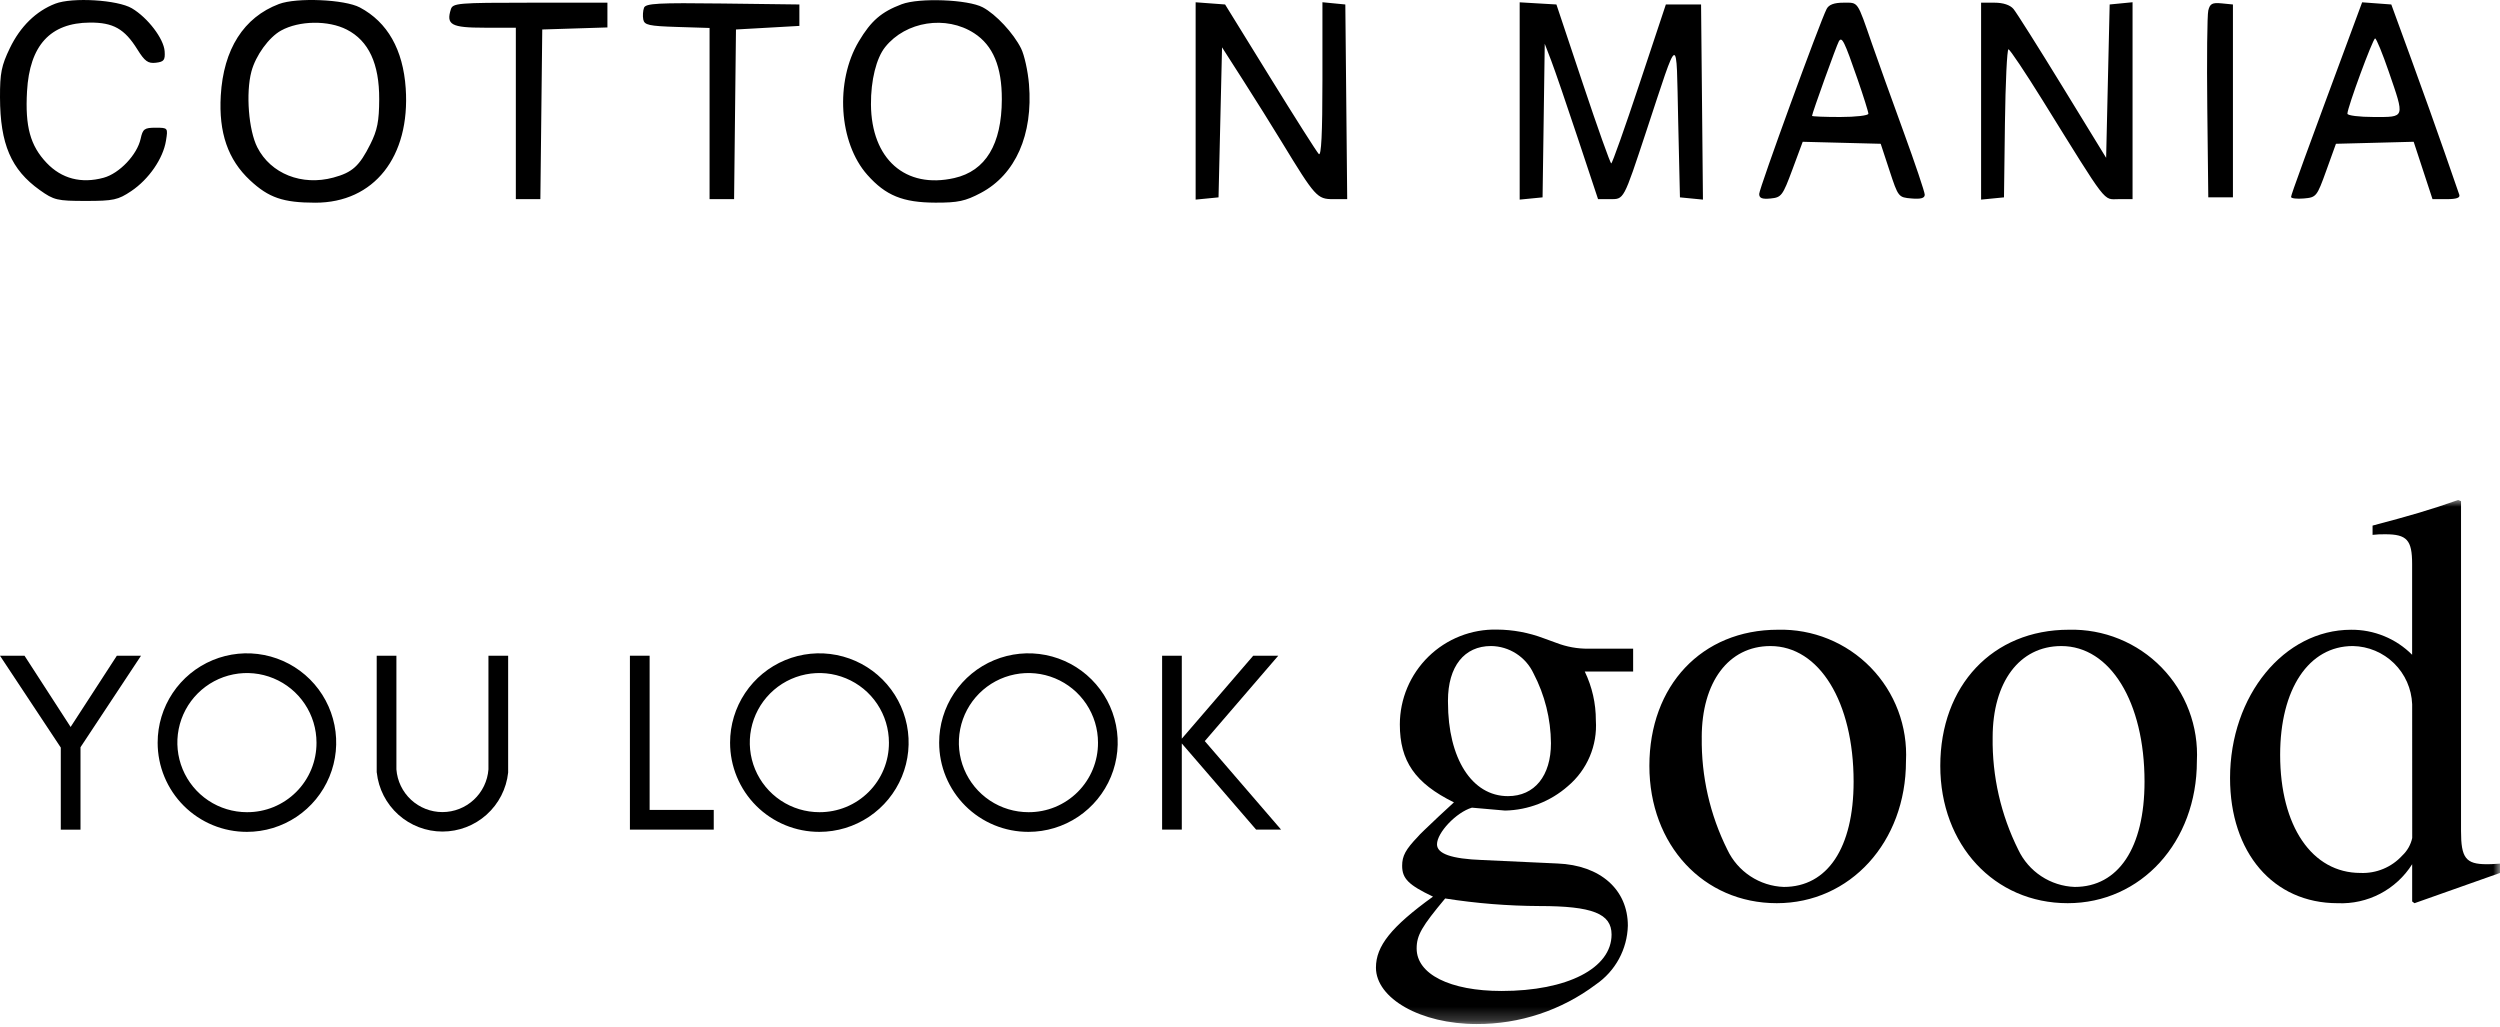 <svg xmlns="http://www.w3.org/2000/svg" fill="none" viewBox="0 0 185 76" height="76" width="185">
<path fill="black" d="M8.645 48.526L5.226 53.796L1.816 48.526H0L4.498 55.321V61.395H5.957V55.295L10.433 48.526H8.645Z"></path>
<mask height="39" width="185" y="37" x="0" maskUnits="userSpaceOnUse" style="mask-type:luminance" id="mask0_693_21">
<path fill="white" d="M185 37H0V75.791H185V37Z"></path>
</mask>
<g mask="url(#mask0_693_21)">
<path fill="black" d="M11.666 54.957C11.665 53.651 12.052 52.373 12.777 51.286C13.502 50.199 14.533 49.351 15.74 48.85C16.947 48.349 18.275 48.218 19.557 48.472C20.838 48.726 22.016 49.354 22.941 50.278C23.865 51.201 24.495 52.378 24.751 53.659C25.007 54.94 24.877 56.269 24.377 57.476C23.878 58.684 23.032 59.716 21.946 60.443C20.86 61.169 19.583 61.558 18.276 61.558C17.408 61.56 16.549 61.391 15.746 61.06C14.944 60.729 14.215 60.243 13.601 59.63C12.987 59.017 12.5 58.288 12.168 57.486C11.836 56.684 11.665 55.825 11.666 54.957ZM23.421 54.957C23.421 53.939 23.12 52.943 22.555 52.096C21.989 51.248 21.185 50.588 20.244 50.198C19.303 49.808 18.268 49.705 17.269 49.904C16.27 50.102 15.352 50.593 14.632 51.313C13.912 52.033 13.421 52.951 13.223 53.95C13.024 54.949 13.127 55.984 13.517 56.925C13.907 57.866 14.567 58.67 15.415 59.236C16.262 59.801 17.258 60.102 18.276 60.102C18.953 60.105 19.623 59.975 20.249 59.718C20.875 59.46 21.444 59.081 21.922 58.603C22.401 58.125 22.779 57.556 23.037 56.93C23.294 56.304 23.424 55.634 23.421 54.957Z"></path>
<path fill="black" d="M27.876 57.17V48.523H29.334V56.934C29.399 57.794 29.785 58.596 30.417 59.182C31.049 59.768 31.878 60.094 32.74 60.094C33.601 60.094 34.431 59.768 35.062 59.182C35.694 58.596 36.081 57.794 36.145 56.934V48.523H37.603V57.17C37.474 58.369 36.906 59.478 36.009 60.283C35.112 61.089 33.949 61.535 32.743 61.535C31.537 61.535 30.374 61.089 29.476 60.283C28.579 59.478 28.012 58.369 27.882 57.17"></path>
<path fill="black" d="M52.817 59.934V61.392H46.614V48.523H48.072V59.934H52.817Z"></path>
<path fill="black" d="M54.026 54.957C54.025 53.651 54.412 52.373 55.137 51.286C55.862 50.199 56.893 49.351 58.1 48.85C59.307 48.349 60.635 48.218 61.917 48.472C63.198 48.726 64.376 49.354 65.301 50.278C66.225 51.201 66.855 52.378 67.111 53.659C67.367 54.94 67.236 56.269 66.737 57.476C66.238 58.684 65.392 59.716 64.306 60.443C63.22 61.169 61.943 61.558 60.636 61.558C59.769 61.56 58.909 61.391 58.106 61.06C57.304 60.729 56.575 60.243 55.961 59.63C55.347 59.017 54.86 58.288 54.528 57.486C54.196 56.684 54.025 55.825 54.026 54.957ZM65.781 54.957C65.781 53.939 65.48 52.943 64.914 52.095C64.349 51.248 63.545 50.588 62.604 50.198C61.663 49.807 60.627 49.705 59.629 49.904C58.63 50.103 57.712 50.593 56.992 51.313C56.272 52.034 55.781 52.952 55.583 53.951C55.385 54.95 55.487 55.985 55.877 56.926C56.268 57.867 56.928 58.671 57.776 59.236C58.623 59.801 59.619 60.102 60.638 60.102C61.314 60.105 61.984 59.974 62.61 59.717C63.236 59.46 63.804 59.081 64.282 58.603C64.761 58.124 65.14 57.556 65.397 56.93C65.654 56.304 65.784 55.634 65.781 54.957Z"></path>
<path fill="black" d="M69.498 54.957C69.496 53.651 69.883 52.373 70.609 51.286C71.333 50.199 72.364 49.351 73.571 48.85C74.778 48.349 76.107 48.218 77.388 48.472C78.67 48.726 79.848 49.354 80.772 50.278C81.697 51.201 82.327 52.378 82.583 53.659C82.838 54.94 82.708 56.269 82.209 57.476C81.71 58.684 80.863 59.716 79.778 60.443C78.692 61.169 77.414 61.558 76.108 61.558C75.24 61.56 74.38 61.391 73.578 61.06C72.775 60.729 72.046 60.243 71.432 59.63C70.818 59.017 70.331 58.288 69.999 57.486C69.667 56.684 69.497 55.825 69.498 54.957ZM81.252 54.957C81.253 53.939 80.952 52.943 80.386 52.096C79.821 51.248 79.016 50.588 78.076 50.198C77.135 49.808 76.1 49.705 75.101 49.904C74.101 50.102 73.184 50.593 72.463 51.313C71.744 52.033 71.253 52.951 71.055 53.95C70.856 54.949 70.958 55.984 71.348 56.925C71.738 57.866 72.399 58.67 73.246 59.236C74.093 59.801 75.089 60.102 76.108 60.102C76.784 60.105 77.455 59.975 78.081 59.718C78.707 59.46 79.275 59.081 79.754 58.603C80.232 58.125 80.611 57.556 80.868 56.93C81.125 56.304 81.256 55.634 81.252 54.957Z"></path>
<path fill="black" d="M92.953 61.392L87.453 55.016V61.392H85.996V48.523H87.453V54.663L92.739 48.523H94.591L89.154 54.841L94.801 61.392H92.953Z"></path>
<path fill="black" d="M117.274 49.696C117.817 50.824 118.098 52.06 118.093 53.313C118.154 54.228 117.998 55.145 117.639 55.989C117.28 56.833 116.727 57.581 116.026 58.173C114.738 59.306 113.091 59.947 111.375 59.982C111.29 59.982 110.471 59.896 108.922 59.767C107.76 60.111 106.338 61.619 106.338 62.48C106.338 63.168 107.372 63.557 109.698 63.642L115.251 63.898C118.437 64.026 120.461 65.836 120.461 68.503C120.439 69.363 120.212 70.206 119.801 70.962C119.389 71.718 118.804 72.366 118.093 72.852C115.55 74.764 112.45 75.793 109.268 75.779C105.134 75.779 101.82 73.885 101.82 71.603C101.82 70.011 102.939 68.59 106.041 66.35C104.232 65.489 103.759 65.016 103.759 64.068C103.759 63.337 104.015 62.862 104.922 61.916C105.049 61.744 105.567 61.276 106.472 60.409L107.591 59.375C104.707 57.954 103.588 56.318 103.588 53.605C103.59 52.67 103.778 51.744 104.142 50.883C104.507 50.021 105.039 49.241 105.709 48.587C106.378 47.934 107.171 47.421 108.042 47.077C108.912 46.734 109.842 46.568 110.777 46.589C111.954 46.596 113.12 46.813 114.222 47.228L115.168 47.572C115.923 47.864 116.727 48.011 117.537 48.003H120.852V49.696H117.274ZM104.832 70.19C104.832 72.084 107.286 73.332 111.118 73.332C115.979 73.332 119.256 71.653 119.256 69.156C119.256 67.606 117.835 67.047 113.917 67.047C111.581 67.037 109.25 66.85 106.942 66.487C105.219 68.554 104.832 69.2 104.832 70.19ZM107.151 51.982C107.151 56.115 108.916 58.914 111.586 58.914C113.565 58.914 114.771 57.407 114.771 54.996C114.757 53.196 114.314 51.425 113.48 49.83C113.199 49.231 112.756 48.723 112.199 48.365C111.643 48.007 110.997 47.813 110.336 47.806C108.356 47.806 107.149 49.313 107.149 51.853L107.151 51.982Z"></path>
<path fill="black" d="M141.042 56.331C141.042 62.315 136.909 66.836 131.484 66.836C126.058 66.836 122.054 62.53 122.054 56.675C122.054 50.734 125.928 46.6 131.569 46.6C132.844 46.567 134.112 46.799 135.293 47.28C136.474 47.761 137.543 48.48 138.432 49.394C139.322 50.308 140.013 51.396 140.462 52.589C140.911 53.782 141.108 55.057 141.042 56.331ZM125.93 54.564C125.889 57.447 126.538 60.298 127.824 62.878C128.201 63.676 128.79 64.355 129.526 64.84C130.263 65.326 131.118 65.601 132 65.633C135.229 65.633 137.167 62.749 137.167 57.84C137.167 51.941 134.626 47.808 131.009 47.808C127.908 47.808 125.928 50.478 125.928 54.568"></path>
<path fill="black" d="M162.569 56.331C162.569 62.315 158.436 66.836 153.01 66.836C147.585 66.836 143.581 62.53 143.581 56.675C143.581 50.734 147.455 46.6 153.096 46.6C154.371 46.567 155.639 46.799 156.82 47.28C158.001 47.761 159.07 48.48 159.959 49.394C160.849 50.308 161.539 51.396 161.989 52.589C162.438 53.782 162.635 55.057 162.569 56.331ZM147.456 54.564C147.415 57.447 148.065 60.298 149.351 62.878C149.728 63.676 150.317 64.355 151.053 64.84C151.79 65.326 152.645 65.601 153.527 65.633C156.757 65.633 158.695 62.749 158.695 57.84C158.695 51.941 156.154 47.808 152.537 47.808C149.436 47.808 147.456 50.478 147.456 54.568"></path>
<path fill="black" d="M185.001 64.598L178.673 66.837L178.5 66.709V63.952C177.917 64.876 177.1 65.63 176.133 66.136C175.165 66.643 174.08 66.884 172.989 66.837C168.21 66.837 165.024 63.091 165.024 57.58C165.024 51.466 169.027 46.602 173.978 46.602C174.816 46.594 175.648 46.754 176.424 47.072C177.201 47.389 177.905 47.859 178.497 48.453V41.733C178.497 39.967 178.114 39.536 176.517 39.536C176.201 39.529 175.884 39.544 175.57 39.58V38.894C178.333 38.163 179.834 37.732 181.901 37L182.116 37.086V61.498C182.116 63.478 182.462 63.952 184.011 63.952C184.183 63.952 184.442 63.952 185 63.909L185.001 64.598ZM178.5 52.112C178.456 50.97 177.978 49.888 177.162 49.087C176.346 48.286 175.255 47.828 174.112 47.807C170.84 47.807 168.731 50.993 168.731 55.858C168.731 61.154 171.099 64.598 174.672 64.598C175.252 64.623 175.83 64.52 176.365 64.297C176.902 64.074 177.382 63.735 177.772 63.306C178.141 62.959 178.396 62.509 178.504 62.014L178.5 52.112Z"></path>
</g>
<path fill="black" d="M4.089 0.272C2.664 0.823 1.502 1.96 0.73 3.561C0.106 4.854 -0.005 5.409 0 7.203C0.011 10.665 0.82 12.552 2.946 14.067C3.992 14.812 4.234 14.869 6.349 14.869C8.399 14.869 8.735 14.796 9.713 14.14C11.013 13.268 12.071 11.733 12.282 10.413C12.435 9.458 12.43 9.451 11.51 9.451C10.689 9.451 10.565 9.542 10.409 10.263C10.152 11.448 8.839 12.834 7.669 13.153C6.017 13.604 4.561 13.225 3.451 12.055C2.237 10.776 1.852 9.37 2 6.756C2.192 3.359 3.719 1.69 6.652 1.671C8.38 1.66 9.218 2.134 10.167 3.659C10.712 4.535 10.956 4.711 11.534 4.643C12.134 4.573 12.229 4.448 12.183 3.789C12.116 2.86 10.937 1.314 9.763 0.616C8.706 -0.012 5.351 -0.215 4.089 0.272ZM20.643 0.297C18.035 1.282 16.536 3.641 16.337 7.072C16.178 9.822 16.866 11.815 18.503 13.342C19.887 14.633 20.95 14.998 23.329 15C27.678 15.004 30.366 11.605 30.023 6.535C29.829 3.673 28.676 1.638 26.63 0.552C25.502 -0.047 21.952 -0.198 20.643 0.297ZM66.728 0.312C65.216 0.884 64.463 1.535 63.555 3.057C61.779 6.033 62.069 10.562 64.186 12.944C65.546 14.473 66.812 14.989 69.224 14.996C70.896 15.001 71.434 14.885 72.587 14.274C75.148 12.917 76.453 9.968 76.145 6.233C76.065 5.262 75.803 4.073 75.562 3.589C74.998 2.455 73.697 1.057 72.724 0.541C71.629 -0.04 68.022 -0.178 66.728 0.312ZM33.362 0.691C33.003 1.836 33.395 2.05 35.854 2.05H38.172V8.393V14.737H39.08H39.987L40.057 8.459L40.127 2.182L42.538 2.106L44.949 2.03V1.114V0.199H39.232C33.889 0.199 33.505 0.231 33.362 0.691ZM47.657 0.575C47.577 0.788 47.552 1.176 47.601 1.439C47.679 1.853 48.018 1.928 50.099 1.994L52.508 2.069V8.403V14.737H53.415H54.323L54.392 8.459L54.462 2.182L56.808 2.05L59.154 1.917V1.124V0.331L53.479 0.26C48.696 0.2 47.78 0.25 47.657 0.575ZM88.477 7.47V14.771L89.324 14.688L90.171 14.605L90.301 9.054L90.431 3.503L91.995 5.946C92.856 7.289 94.146 9.351 94.862 10.528C97.325 14.572 97.474 14.737 98.648 14.737H99.693L99.624 7.534L99.554 0.331L98.707 0.249L97.86 0.166V5.918C97.86 9.883 97.776 11.586 97.59 11.398C97.442 11.247 95.821 8.696 93.989 5.728L90.657 0.331L89.567 0.25L88.477 0.169V7.47ZM112.456 7.471V14.771L113.303 14.688L114.15 14.605L114.231 8.922L114.311 3.239L114.791 4.491C115.054 5.179 115.942 7.767 116.763 10.24L118.256 14.737H119.126C120.189 14.737 120.116 14.873 121.824 9.715C124.283 2.288 124.035 2.372 124.185 8.922L124.316 14.605L125.167 14.688L126.018 14.771L125.949 7.552L125.879 0.331H124.576H123.273L121.318 6.212C120.243 9.446 119.305 12.093 119.233 12.092C119.161 12.092 118.219 9.446 117.139 6.212L115.175 0.331L113.816 0.252L112.456 0.172V7.471ZM135.171 0.662C134.679 1.607 130.18 13.948 130.18 14.351C130.18 14.665 130.393 14.75 131.026 14.688C131.824 14.61 131.917 14.487 132.637 12.548L133.4 10.492L136.286 10.566L139.172 10.64L139.824 12.623C140.469 14.586 140.485 14.606 141.453 14.687C142.143 14.745 142.431 14.664 142.431 14.409C142.431 14.211 141.717 12.093 140.845 9.702C139.973 7.31 138.93 4.402 138.526 3.239C137.408 0.016 137.536 0.199 136.417 0.199C135.725 0.199 135.337 0.343 135.171 0.662ZM146.601 7.485V14.771L147.448 14.688L148.295 14.605L148.365 9.12C148.404 6.104 148.522 3.641 148.626 3.648C148.731 3.654 149.865 5.349 151.147 7.414C156.038 15.293 155.611 14.737 156.775 14.737H157.809V7.452V0.166L156.962 0.249L156.115 0.331L155.984 6.006L155.854 11.68L152.62 6.402C150.842 3.499 149.211 0.916 148.996 0.662C148.75 0.37 148.235 0.199 147.603 0.199H146.601V7.485ZM163.413 0.778C163.332 1.114 163.299 4.362 163.339 7.997L163.413 14.605H164.325H165.237V7.468V0.331L164.399 0.249C163.706 0.181 163.535 0.273 163.413 0.778ZM174.279 1.573C170.579 11.557 169.538 14.412 169.538 14.575C169.538 14.682 169.964 14.732 170.484 14.687C171.407 14.607 171.449 14.555 172.145 12.623L172.86 10.64L175.736 10.566L178.612 10.491L179.309 12.614L180.006 14.737H181.056C181.784 14.737 182.068 14.636 181.986 14.407C181.921 14.225 181.436 12.828 180.908 11.301C180.38 9.775 179.275 6.682 178.452 4.428L176.956 0.331L175.877 0.251L174.798 0.171L174.279 1.573ZM25.661 2.19C27.285 3.021 28.073 4.715 28.061 7.348C28.054 8.972 27.924 9.634 27.406 10.669C26.593 12.294 26.077 12.761 24.669 13.141C22.335 13.771 20.038 12.858 19.042 10.905C18.397 9.639 18.182 6.883 18.604 5.294C18.919 4.107 19.897 2.757 20.802 2.259C22.144 1.52 24.295 1.49 25.661 2.19ZM72.09 2.459C73.484 3.363 74.142 4.938 74.135 7.354C74.126 10.682 72.938 12.649 70.621 13.175C66.997 13.997 64.481 11.776 64.451 7.729C64.438 5.948 64.844 4.305 65.502 3.483C67.03 1.573 70.009 1.109 72.09 2.459ZM137.451 5.837C137.896 7.121 138.26 8.281 138.26 8.415C138.26 8.548 137.322 8.658 136.175 8.658C135.028 8.658 134.09 8.62 134.09 8.574C134.09 8.392 135.918 3.316 136.077 3.054C136.305 2.68 136.477 3.029 137.451 5.837ZM176.771 5.31C177.961 8.774 177.999 8.658 175.663 8.658C174.588 8.658 173.708 8.548 173.708 8.413C173.708 7.96 175.593 2.843 175.759 2.844C175.85 2.845 176.305 3.954 176.771 5.31Z" clip-rule="evenodd" fill-rule="evenodd"></path>
</svg>
